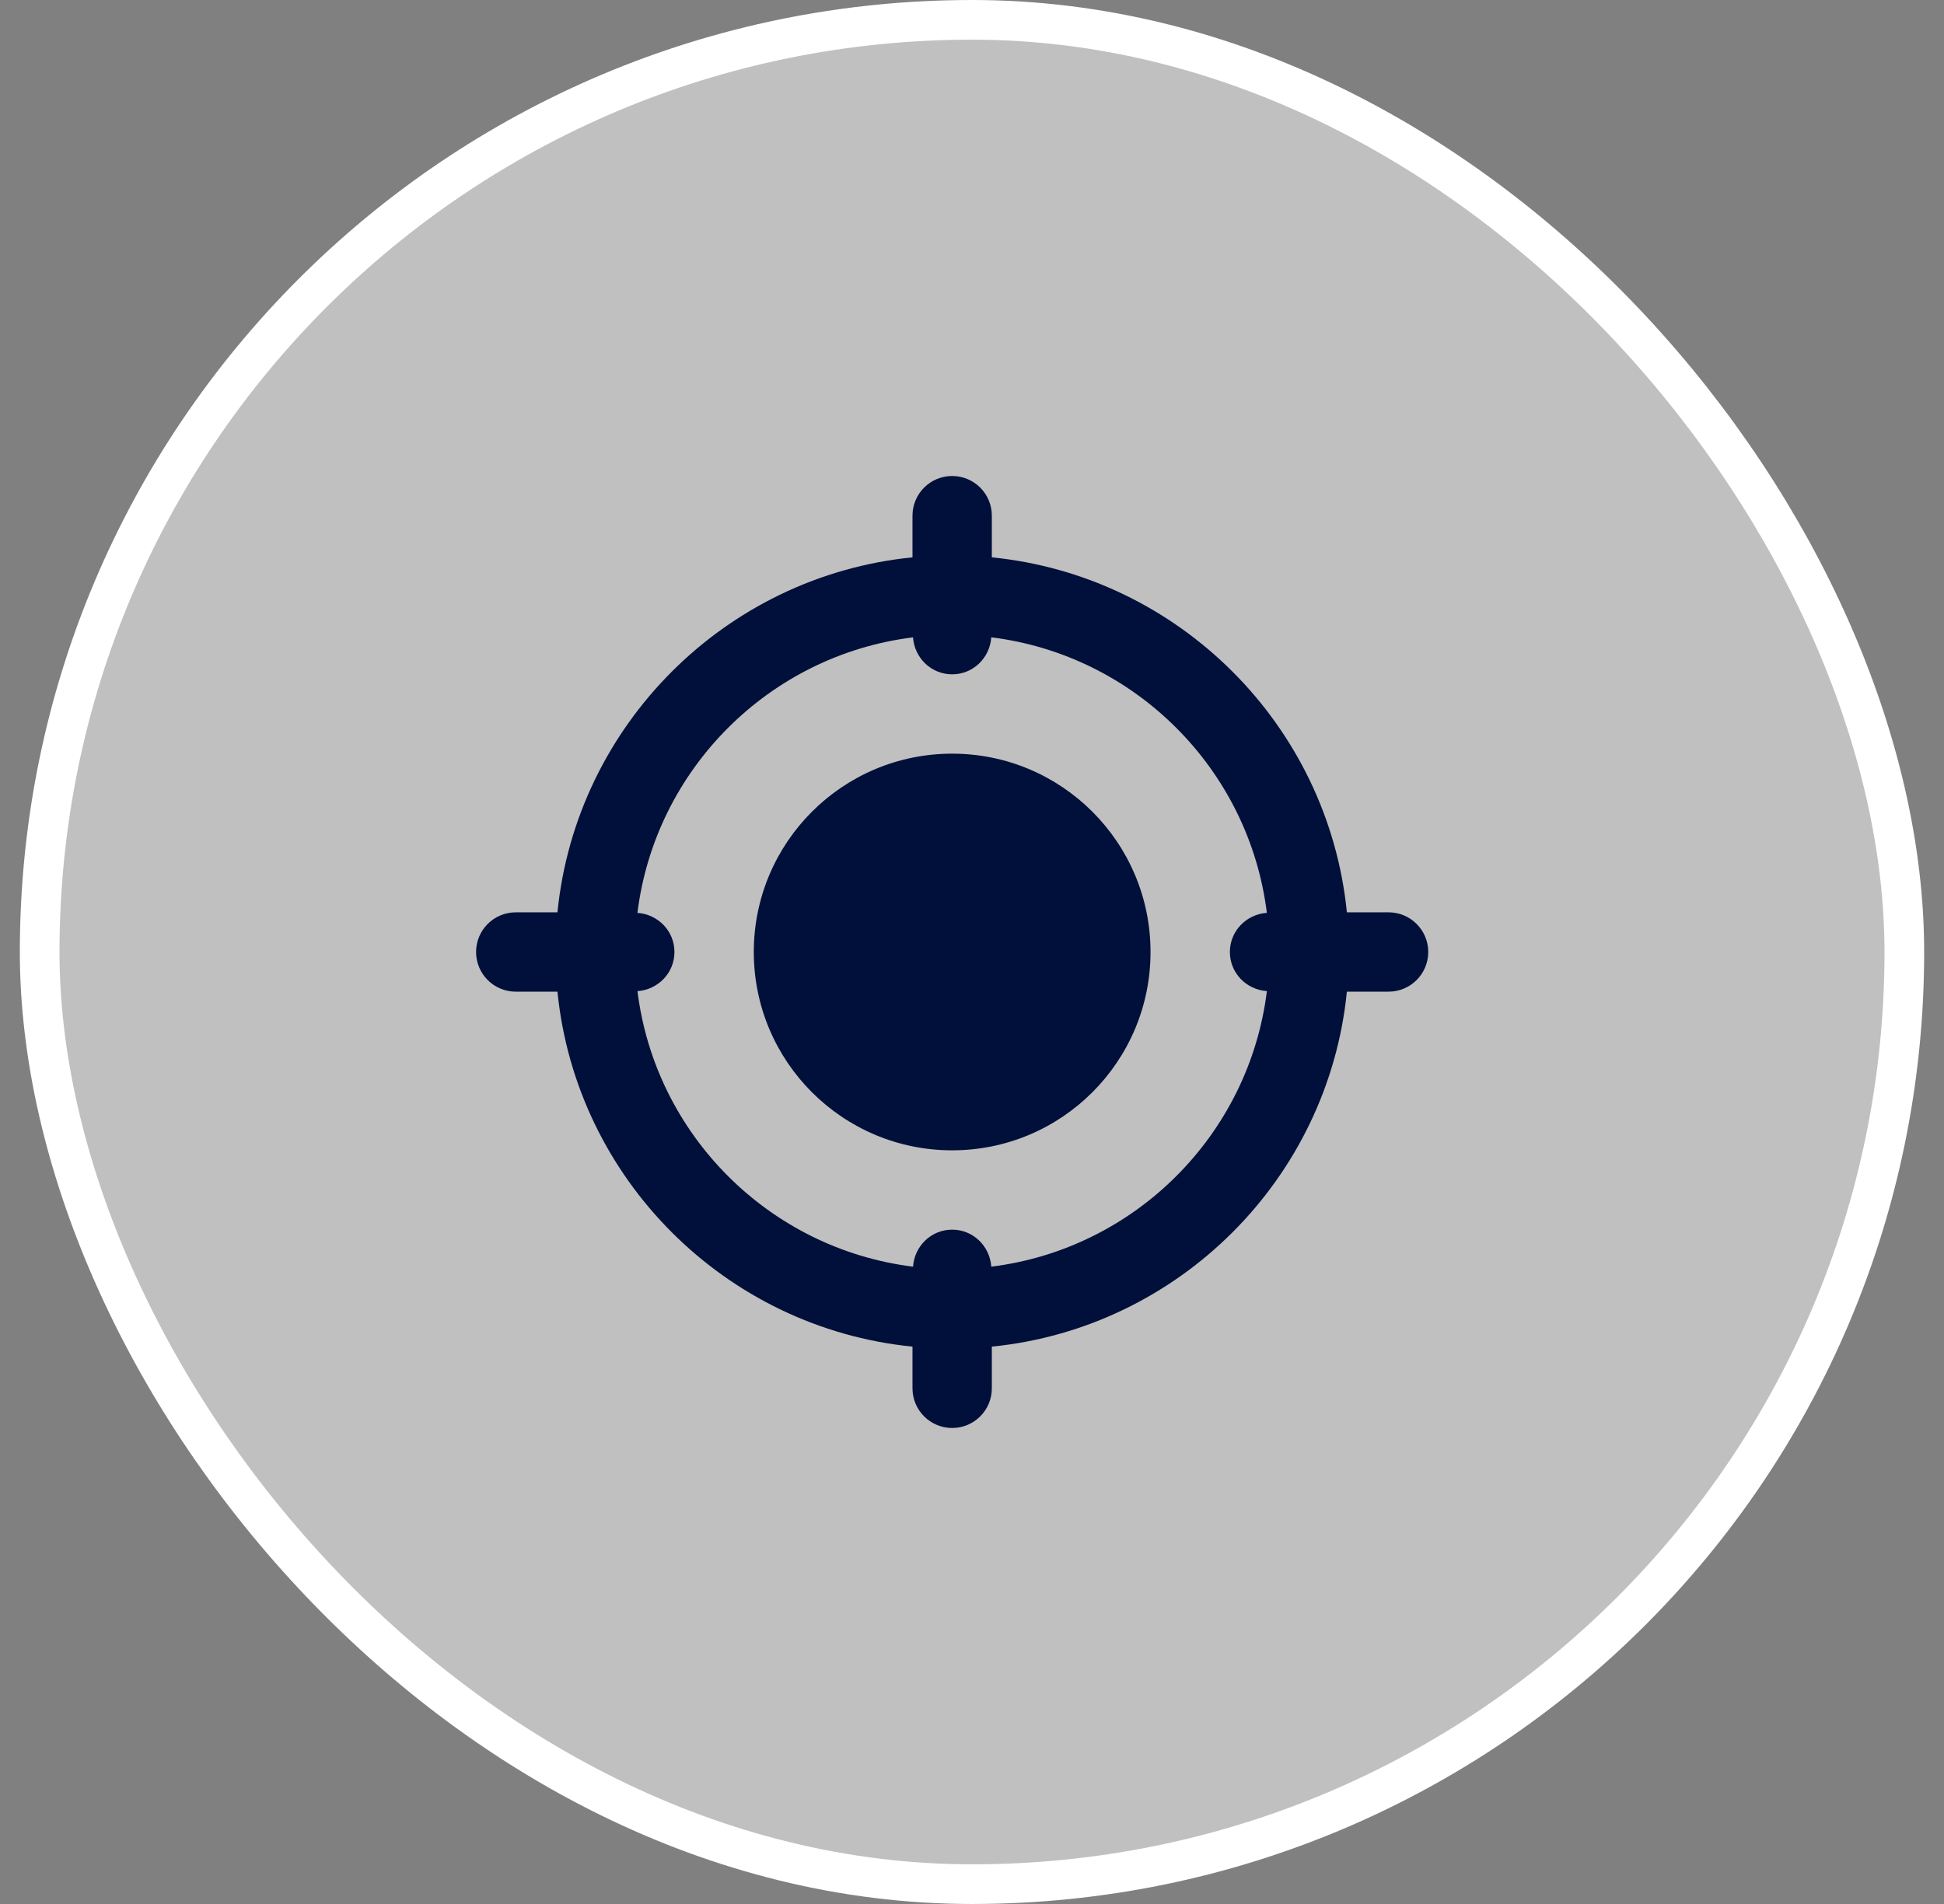 <svg width="49" height="48" viewBox="0 0 49 48" fill="none" xmlns="http://www.w3.org/2000/svg">
<rect x="0" y="0" width="49" height="48" fill="#808080" stroke="none"/>
<rect x="1" y="0.5" width="47" height="47" rx="23.5" fill="white" fill-opacity="0.5"/>
<rect x="1" y="0.5" width="47" height="47" rx="23.5" stroke="white"/>
<g clip-path="url(#clip0_7582_25313)">
<path d="M24 29C26.761 29 29 26.761 29 24C29 21.239 26.761 19 24 19C21.239 19 19 21.239 19 24C19 26.761 21.239 29 24 29Z" fill="#00103A"/>
<path d="M35 23H33.949C33.479 18.283 29.717 14.521 25 14.051V13C25 12.448 24.553 12 24 12C23.447 12 23 12.448 23 13V14.051C18.283 14.521 14.521 18.283 14.051 23H13C12.447 23 12 23.448 12 24C12 24.552 12.447 25 13 25H14.051C14.522 29.717 18.283 33.479 23 33.949V35C23 35.552 23.447 36 24 36C24.553 36 25 35.552 25 35V33.949C29.717 33.478 33.479 29.717 33.949 25H35C35.553 25 36 24.552 36 24C36 23.448 35.553 23 35 23ZM24.986 31.933C24.95 31.414 24.529 31 24 31C23.471 31 23.05 31.414 23.014 31.933C19.392 31.485 16.516 28.609 16.068 24.987C16.587 24.95 17 24.528 17 24C17 23.472 16.587 23.05 16.067 23.014C16.515 19.392 19.391 16.516 23.013 16.068C23.05 16.586 23.471 17 24 17C24.529 17 24.95 16.586 24.986 16.067C28.608 16.515 31.484 19.391 31.932 23.013C31.413 23.05 31 23.472 31 24C31 24.528 31.413 24.95 31.933 24.986C31.484 28.609 28.609 31.484 24.986 31.933Z" fill="#00103A"/>
</g>
<defs>
<clipPath id="clip0_7582_25313">
<rect width="24" height="24" fill="white" transform="translate(12 12)"/>
</clipPath>
</defs>
</svg>
